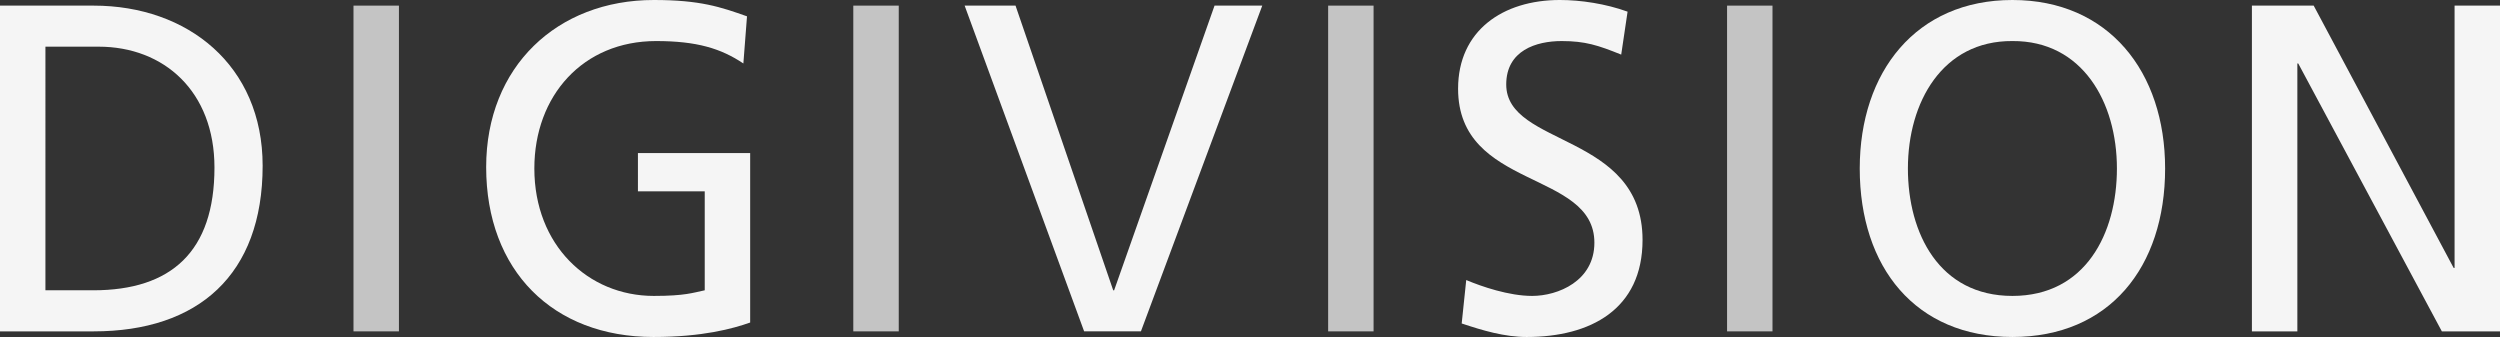 <?xml version="1.0" encoding="iso-8859-1"?>
<!-- Generator: Adobe Illustrator 15.0.2, SVG Export Plug-In . SVG Version: 6.00 Build 0)  -->
<!DOCTYPE svg PUBLIC "-//W3C//DTD SVG 1.1//EN" "http://www.w3.org/Graphics/SVG/1.1/DTD/svg11.dtd">
<svg version="1.1" xmlns="http://www.w3.org/2000/svg" xmlns:xlink="http://www.w3.org/1999/xlink" x="0px" y="0px"
	 width="137.308px" height="18.508px" viewBox="0 0 137.308 18.508" style="enable-background:new 0 0 137.308 18.508;"
	 xml:space="preserve">
<rect x="0" y="0" width="137.308" height="18.508" fill="#333333" stroke="none"/>
<g id="digivision">
	<g>
		<path style="fill:#F5F5F5;" d="M0,0.309h5.142c5.166,0,9.283,3.28,9.283,8.793c0,5.997-3.543,9.098-9.283,9.098H0V0.309z
			 M2.495,15.944h2.621c4.293,0,6.663-2.127,6.663-6.741c0-4.179-2.77-6.64-6.364-6.64h-2.92V15.944z"/>
		<path style="fill:#C4C4C4;" d="M19.415,0.309h2.496v17.891h-2.496V0.309z"/>
		<path style="fill:#F5F5F5;" d="M40.828,3.486c-1.223-0.819-2.546-1.231-4.792-1.231c-4.018,0-6.688,3-6.688,6.999
			c0,4.204,2.945,6.999,6.563,6.999c1.723,0,2.172-0.181,2.795-0.309V10.51h-3.669V8.408h6.165v9.306
			c-0.947,0.333-2.596,0.794-5.316,0.794c-5.514,0-9.184-3.64-9.184-9.331C26.702,3.666,30.595,0,35.911,0
			c2.546,0,3.669,0.384,5.117,0.897L40.828,3.486z"/>
		<path style="fill:#C4C4C4;" d="M46.866,0.309h2.496v17.891h-2.496V0.309z"/>
		<path style="fill:#F5F5F5;" d="M62.663,18.199h-3.119L52.981,0.309h2.795l5.365,15.636h0.05l5.515-15.636h2.621L62.663,18.199z"/>
		<path style="fill:#C4C4C4;" d="M72.946,0.309h2.495v17.891h-2.495V0.309z"/>
		<path style="fill:#F5F5F5;" d="M89.042,2.999c-1.272-0.513-1.973-0.744-3.27-0.744c-1.396,0-3.045,0.514-3.045,2.385
			c0,3.435,7.487,2.641,7.487,8.537c0,3.819-2.87,5.331-6.363,5.331c-1.224,0-2.421-0.359-3.57-0.742l0.249-2.385
			c0.85,0.357,2.348,0.872,3.62,0.872c1.422,0,3.419-0.82,3.419-2.923c0-4-7.486-2.896-7.486-8.459c0-3.179,2.445-4.871,5.59-4.871
			c1.147,0,2.521,0.206,3.719,0.641L89.042,2.999z"/>
		<path style="fill:#C4C4C4;" d="M94.856,0.309h2.495v17.891h-2.495V0.309z"/>
		<path style="fill:#F5F5F5;" d="M110.528,0c5.291,0,8.387,3.947,8.387,9.254c0,5.436-3.071,9.254-8.387,9.254
			c-5.316,0-8.385-3.818-8.385-9.254C102.144,3.947,105.237,0,110.528,0z M110.528,16.253c4.018,0,5.74-3.436,5.74-6.999
			c0-3.641-1.896-7.024-5.74-6.999c-3.843-0.025-5.74,3.358-5.74,6.999C104.788,12.817,106.511,16.253,110.528,16.253z"/>
		<path style="fill:#F5F5F5;" d="M123.681,0.309h3.394l7.687,14.406h0.051V0.309h2.496v17.891h-3.195l-7.887-14.713h-0.049v14.713
			h-2.496V0.309z"/>
	</g>
</g>
<g id="Ebene_1">
</g>
</svg>
